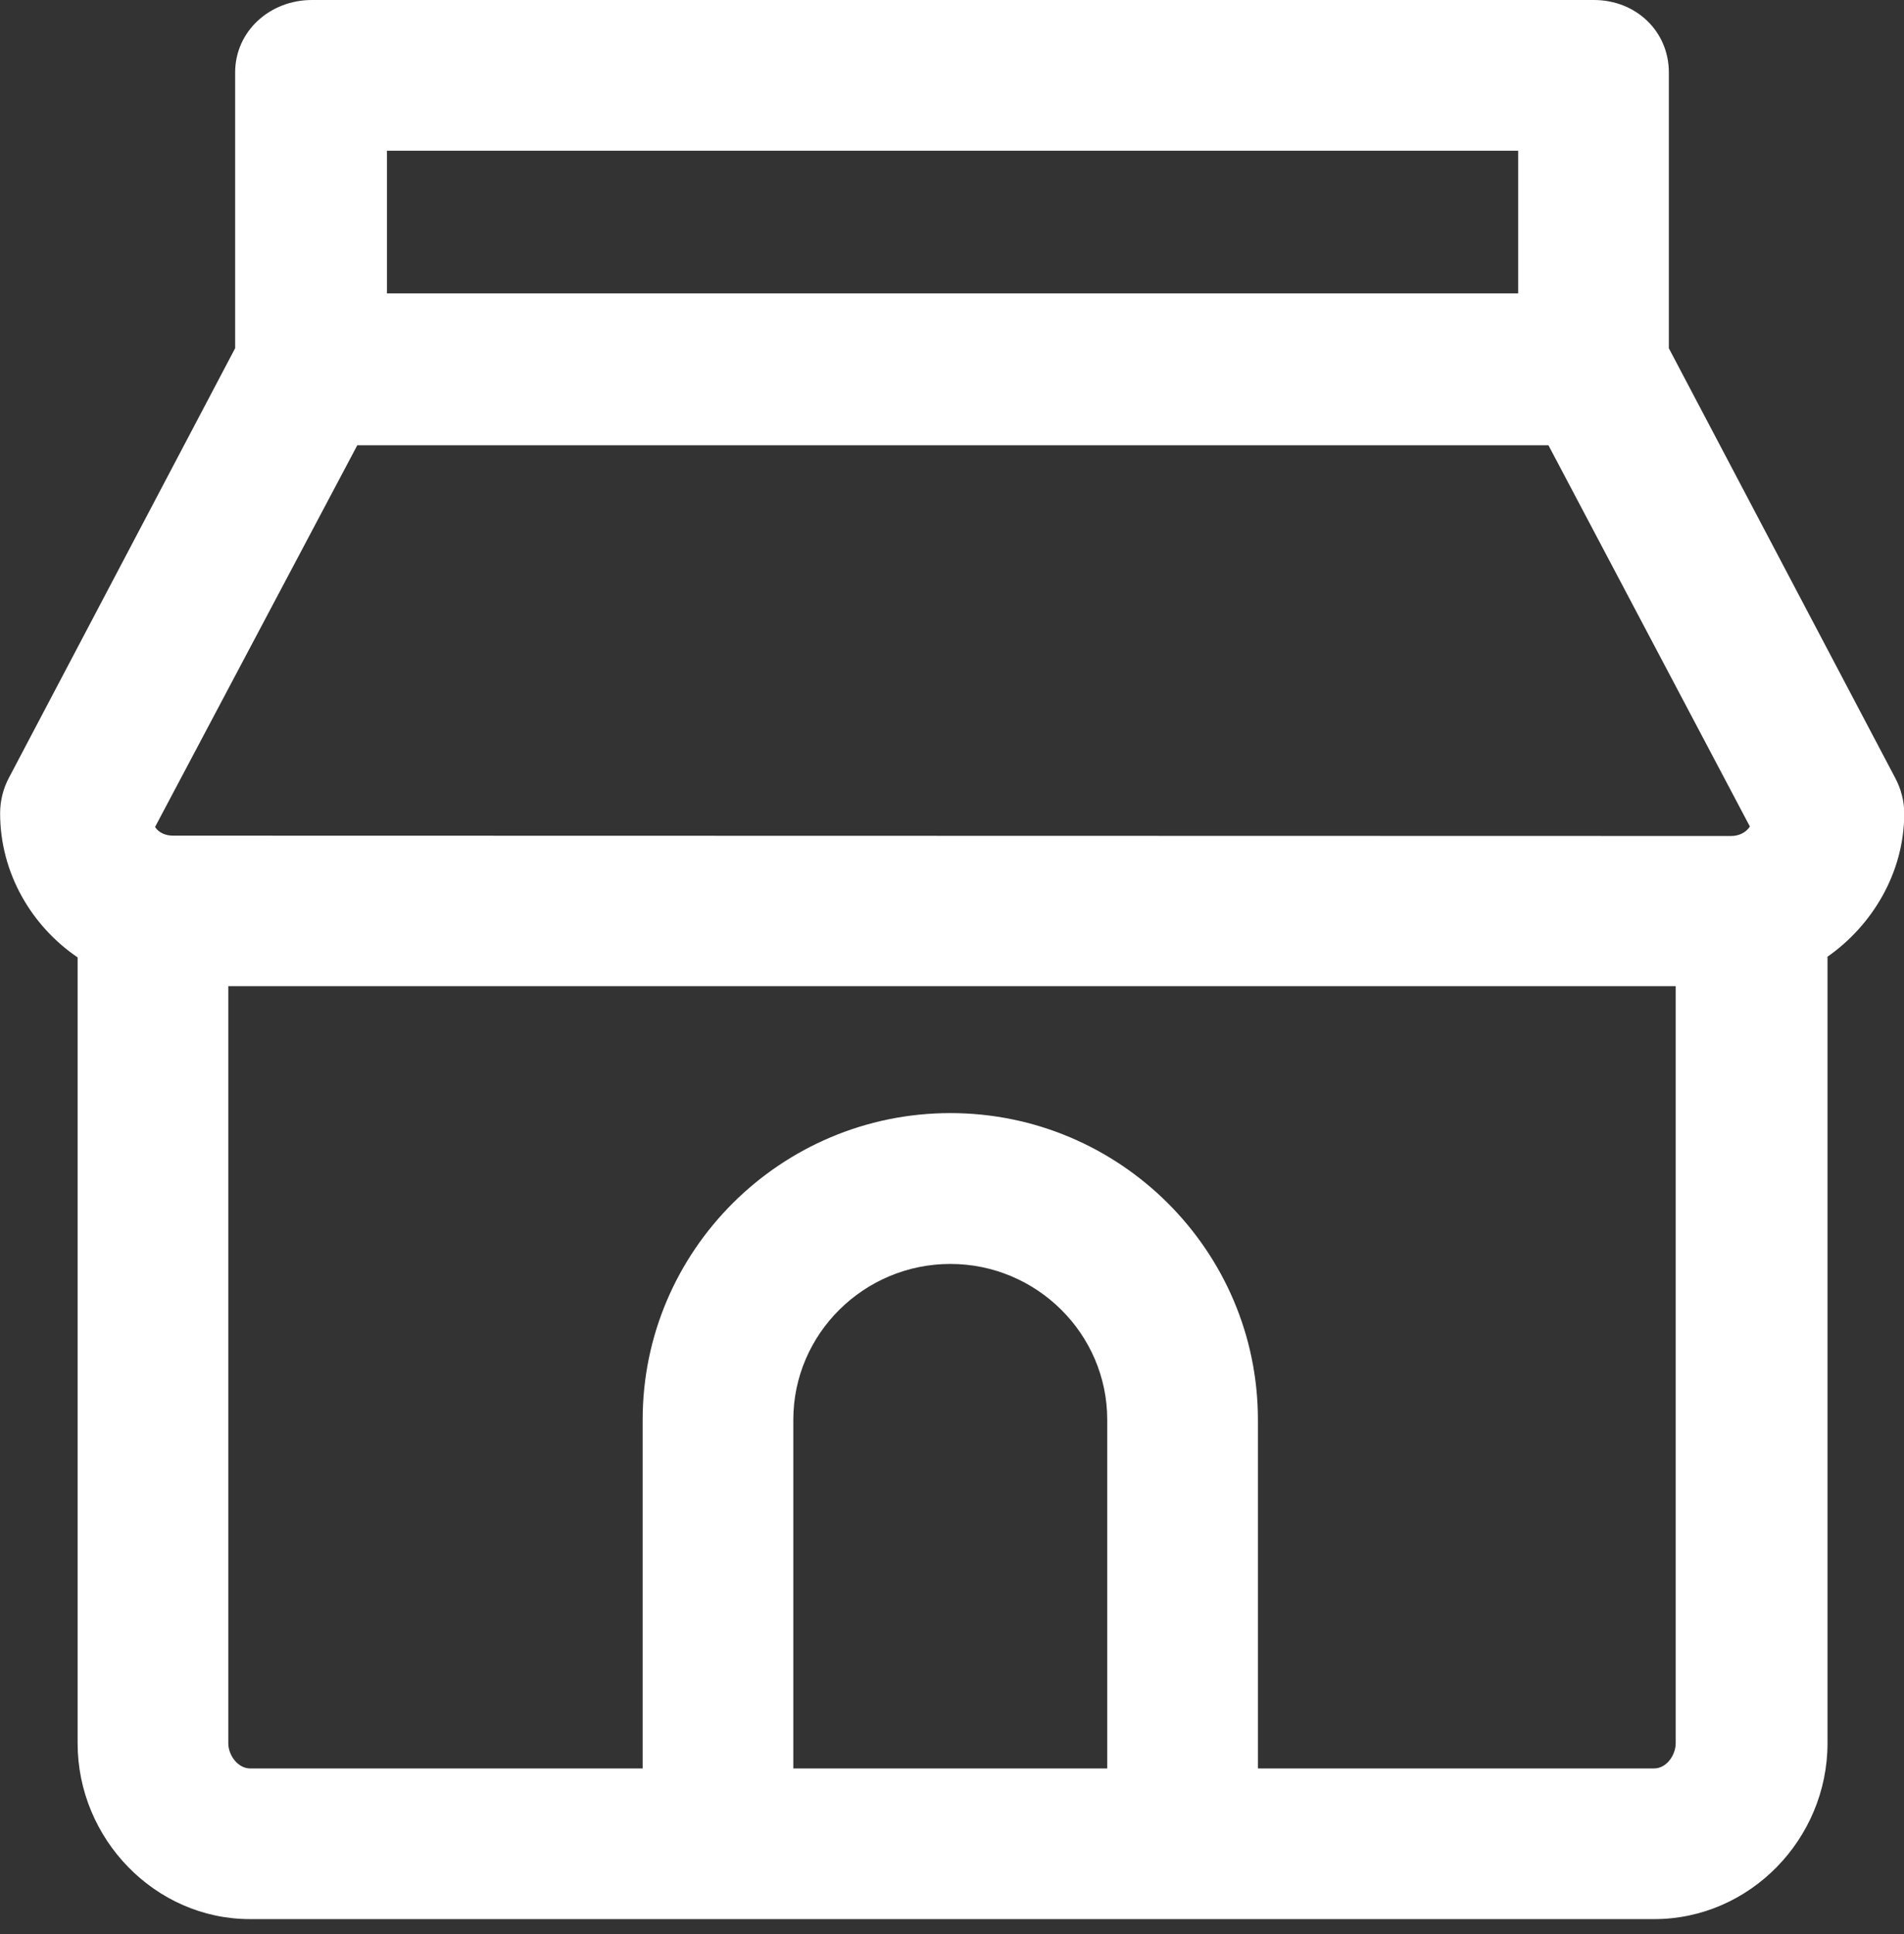 <?xml version="1.0" encoding="UTF-8"?> <svg xmlns="http://www.w3.org/2000/svg" width="64" height="65" viewBox="0 0 64 65" fill="none"><rect x="0" y="0" width="64" height="65" fill="#333333" stroke="none"/> <g clip-path="url(#clip0)"> <path d="M64.008 27.335C64.008 26.923 63.901 26.518 63.709 26.154L56.096 11.705V2.438C56.096 1.038 54.978 0 53.578 0H10.482C9.082 0 7.904 1.038 7.904 2.438V11.703L0.294 26.151C0.102 26.516 0.004 26.922 0.004 27.335C0.004 29.354 1.074 31.135 2.609 32.176V58.587C2.609 61.804 5.215 64.498 8.401 64.498H55.604C58.82 64.498 61.429 61.804 61.429 58.587V32.153C62.925 31.108 64.008 29.338 64.008 27.335ZM51.031 5.065V9.861H13.007V5.065H51.031ZM12.01 14.964H52.048L58.82 27.779C58.685 27.983 58.45 28.097 58.189 28.097L5.823 28.085C5.568 28.085 5.342 27.994 5.212 27.793L12.01 14.964ZM37.218 59.434H26.666V47.716C26.666 44.828 29.043 42.479 31.945 42.479C34.844 42.479 37.218 44.828 37.218 47.716V59.434ZM55.604 59.434H42.283V47.716C42.283 42.032 37.639 37.409 31.945 37.409C26.247 37.409 21.602 42.033 21.602 47.716V59.434H8.401C8.011 59.434 7.674 59.008 7.674 58.587V33.143L56.326 33.143V58.587C56.326 58.994 56.01 59.434 55.604 59.434Z" fill="white"></path> </g> <defs> <clipPath id="clip0"> <rect width="64" height="64.498" fill="white"></rect> </clipPath> </defs> </svg> 